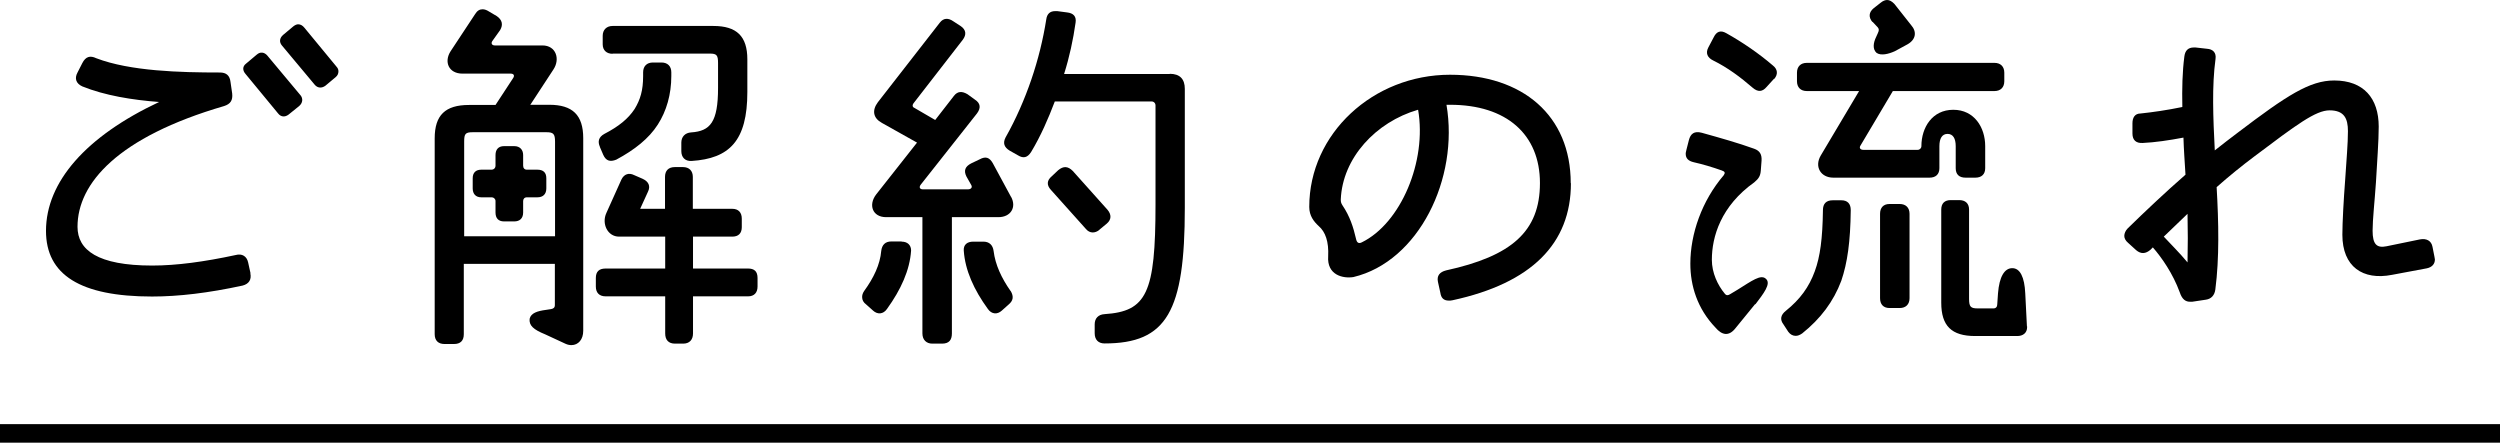 <?xml version="1.0" encoding="UTF-8"?>
<svg id="ART_WORK" xmlns="http://www.w3.org/2000/svg" version="1.1" viewBox="0 0 134.81 23.87">
  <!-- Generator: Adobe Illustrator 29.2.1, SVG Export Plug-In . SVG Version: 2.1.0 Build 116)  -->
  <g>
    <path d="M13.5,14.74c.07.33-.07.57-.42.66-1.85.4-3.45.59-4.88.59-3.87,0-5.72-1.17-5.72-3.54,0-2.64,2.16-5.1,6.1-6.95-1.45-.11-2.93-.35-4.14-.84-.33-.15-.44-.42-.26-.75l.26-.51c.18-.35.42-.42.75-.26,1.83.7,4.53.77,6.67.77.33,0,.53.15.57.51l.09.62c.04.37-.09.57-.44.68-5.72,1.67-7.9,4.16-7.9,6.51,0,1.25,1.08,2.09,4.03,2.09,1.3,0,2.79-.2,4.51-.57.33-.09.59.07.66.4l.13.59ZM16.2,5.13c.15.18.13.42-.07.59l-.57.46c-.2.15-.42.13-.57-.07l-1.74-2.11c-.18-.2-.18-.42.02-.57l.57-.48c.2-.18.42-.13.57.04l1.78,2.13ZM18.14,3.59c.09.09.11.18.11.26,0,.11-.04.22-.15.31l-.55.46c-.2.15-.42.13-.57-.04l-1.78-2.13c-.15-.18-.13-.4.07-.57l.55-.46c.09-.07.18-.11.26-.11.13,0,.24.07.33.18l1.74,2.11Z"/>
    <path d="M28.61,5.65h1.01c1.25,0,1.83.55,1.83,1.8v10.39c0,.46-.26.77-.64.77-.09,0-.2-.02-.31-.07l-1.1-.51c-.64-.26-.88-.48-.84-.84.07-.31.42-.42.88-.48l.26-.04c.13-.02.22-.07.22-.22v-2.22h-4.91v3.79c0,.35-.18.53-.53.53h-.51c-.33,0-.53-.18-.53-.53V7.46c0-1.25.57-1.8,1.85-1.8h1.43l.95-1.45c.09-.13.04-.24-.13-.24h-2.6c-.75,0-1.01-.64-.64-1.21l1.32-2c.11-.18.24-.26.4-.26.11,0,.22.04.33.11l.44.26c.29.2.35.46.18.75l-.42.59c-.09.13-.02.24.13.24h2.57c.73,0,.97.73.59,1.3l-1.25,1.91ZM25.02,12.74h4.91v-5.1c0-.42-.09-.51-.46-.51h-3.98c-.4,0-.46.09-.46.51v5.1ZM28.98,9.15c.31,0,.48.15.48.46v.55c0,.31-.18.48-.48.48h-.57c-.13,0-.2.09-.2.2v.62c0,.31-.18.48-.48.48h-.55c-.31,0-.46-.18-.46-.48v-.62c0-.11-.09-.2-.22-.2h-.55c-.29,0-.46-.18-.46-.48v-.55c0-.31.18-.46.46-.46h.55c.13,0,.22-.09.22-.22v-.57c0-.29.15-.48.46-.48h.55c.31,0,.48.2.48.48v.57c0,.13.07.22.2.22h.57ZM37.37,12.76v1.72h2.97c.33,0,.51.15.51.51v.46c0,.33-.18.53-.51.53h-2.97v2c0,.35-.2.55-.53.55h-.44c-.35,0-.53-.2-.53-.55v-2h-3.21c-.35,0-.53-.2-.53-.53v-.46c0-.35.18-.51.53-.51h3.21v-1.72h-2.49c-.62,0-.95-.7-.68-1.28l.81-1.8c.15-.31.42-.37.68-.24l.46.2c.33.15.44.4.29.7l-.42.92h1.34v-1.72c0-.33.18-.53.53-.53h.44c.33,0,.53.2.53.53v1.72h2.13c.33,0,.51.2.51.53v.46c0,.33-.18.51-.51.51h-2.13ZM32.35,7.92c-.13-.29-.07-.53.24-.7.77-.4,1.28-.81,1.63-1.34.31-.51.46-1.01.46-1.78v-.2c0-.33.2-.53.53-.53h.46c.33,0,.53.2.53.53v.2c0,.99-.26,1.89-.73,2.62-.48.75-1.25,1.36-2.24,1.89-.33.13-.55.07-.7-.26l-.18-.42ZM33.03,2.9c-.31,0-.53-.18-.53-.51v-.46c0-.33.22-.53.53-.53h5.44c1.25,0,1.83.55,1.83,1.8v1.76c0,2.64-.97,3.59-3.01,3.72-.35.02-.55-.2-.55-.53v-.46c0-.31.2-.53.53-.55,1.03-.07,1.45-.55,1.45-2.4v-1.34c0-.42-.07-.51-.44-.51h-5.24Z"/>
    <path d="M48.62,13.03c.31,0,.51.18.51.48-.07,1.06-.55,2.11-1.3,3.15-.2.29-.51.31-.75.09l-.37-.33c-.15-.11-.22-.24-.22-.4,0-.09.02-.2.11-.33.51-.7.86-1.43.92-2.16.04-.33.22-.51.55-.51h.55ZM54.52,10.61c.31.57-.02,1.1-.68,1.1h-2.51v6.27c0,.35-.15.55-.53.55h-.53c-.31,0-.53-.2-.53-.55v-6.27h-1.96c-.73,0-.97-.66-.53-1.23l2.2-2.79-1.89-1.06c-.48-.26-.55-.68-.22-1.12l3.34-4.29c.2-.26.46-.26.73-.07l.4.26c.29.2.31.46.11.73l-2.66,3.43c-.09.13-.04.22.07.26l1.1.64,1.01-1.3c.2-.26.44-.26.73-.09l.4.29c.31.2.33.46.11.75l-3.04,3.85c-.09.13-.04.24.13.24h2.42c.18,0,.26-.11.18-.24l-.26-.46c-.15-.31-.07-.53.26-.7l.46-.22c.33-.18.53-.09.7.2l.99,1.83ZM54.5,15.69c.18.31.13.53-.11.73l-.37.33c-.24.22-.55.2-.75-.09-.75-1.03-1.23-2.09-1.3-3.15-.02-.31.18-.48.51-.48h.55c.31,0,.51.18.55.51.09.73.42,1.45.92,2.16ZM63.08,3.98c.55,0,.81.29.81.81v6.42c0,5.59-.97,7.31-4.33,7.31-.33,0-.53-.2-.53-.55v-.48c0-.33.2-.53.53-.55,2.27-.15,2.75-1.12,2.75-5.92v-5.33c0-.13-.09-.22-.22-.22h-5.21c-.35.92-.75,1.85-1.28,2.73-.2.31-.42.35-.7.18l-.46-.26c-.29-.18-.37-.4-.22-.7.57-1.01,1.03-2.07,1.39-3.12.37-1.08.64-2.18.81-3.26.04-.29.2-.44.48-.44h.11l.53.07c.35.04.51.22.46.55-.13.92-.33,1.85-.62,2.77h5.7ZM59.29,12.39c-.24.2-.53.2-.73-.04l-1.89-2.11c-.24-.26-.22-.51.04-.73l.35-.33c.29-.24.53-.22.79.04l1.87,2.09c.22.26.22.53-.04.75l-.4.33Z"/>
    <path d="M84.71,9.88c0,3.26-2.13,5.39-6.38,6.31-.07.02-.15.02-.2.02-.29,0-.42-.15-.46-.42l-.13-.59c-.07-.33.09-.53.44-.62,3.52-.77,5.06-2.09,5.06-4.71s-1.8-4.22-4.84-4.22h-.2c.68,3.98-1.5,8.45-5.02,9.29-.57.09-1.43-.11-1.36-1.12.04-.79-.15-1.32-.51-1.63-.26-.24-.51-.55-.51-1.03,0-3.96,3.45-7.13,7.59-7.13,3.92,0,6.51,2.2,6.51,5.85ZM76.46,5.92c-2.27.66-4.07,2.6-4.16,4.84,0,.13.02.2.09.31.4.59.59,1.19.73,1.8.04.2.13.29.31.2,2.11-1.03,3.52-4.38,3.04-7.15Z"/>
    <path d="M94.65,16.39l-1.06,1.3c-.37.48-.75.37-1.08-.02-.99-1.03-1.36-2.27-1.36-3.45,0-1.61.62-3.39,1.8-4.77.09-.13.07-.2-.11-.26-.51-.18-1.01-.33-1.5-.44-.31-.07-.44-.22-.44-.46,0-.02,0-.07.04-.22l.13-.51c.09-.35.29-.51.7-.4,1.04.29,1.96.55,2.82.86.31.11.42.31.4.64l-.04.53c-.02.29-.11.44-.35.64-1.8,1.28-2.29,2.93-2.29,4.18,0,.7.31,1.36.7,1.83.09.11.18.09.29.02l.4-.24c.77-.48,1.25-.84,1.52-.59.31.26-.13.81-.57,1.39ZM95.66,4.25l-.4.44c-.22.26-.46.29-.75.04-.66-.57-1.34-1.08-2.13-1.47-.31-.15-.42-.4-.26-.7l.29-.55c.15-.31.37-.4.68-.22.86.48,1.74,1.08,2.51,1.74.26.2.29.48.07.73ZM99.29,10.8c.33,0,.51.18.51.53-.02,1.72-.18,2.84-.51,3.81-.42,1.12-1.12,2.05-2.11,2.84-.13.09-.24.13-.35.13-.15,0-.29-.07-.4-.22l-.26-.4c-.2-.26-.15-.51.13-.73.77-.62,1.25-1.28,1.56-2.13.29-.79.42-1.76.44-3.3,0-.35.18-.53.53-.53h.46ZM104.58,7.88v1.19c0,.33-.2.51-.53.51h-5.19c-.68,0-1.03-.59-.68-1.19l2.07-3.48h-2.82c-.33,0-.53-.2-.53-.53v-.46c0-.33.2-.53.53-.53h10.12c.33,0,.53.2.53.53v.46c0,.33-.2.53-.53.53h-5.48l-1.74,2.93c-.09.13-.02.24.15.24h2.93c.11,0,.2-.09.2-.2,0-1.01.59-1.96,1.72-1.96s1.72.95,1.72,1.96v1.19c0,.33-.2.51-.53.51h-.53c-.35,0-.53-.18-.53-.51v-1.19c0-.42-.15-.66-.44-.66s-.44.24-.44.66ZM100.97,1.19c-.22-.26-.2-.53.07-.75l.37-.29c.13-.11.26-.15.35-.15.13,0,.26.07.4.22l.9,1.14c.31.35.26.77-.2,1.03l-.68.37c-.33.15-.75.26-.99.09-.22-.2-.18-.53-.02-.86l.09-.2c.07-.15.07-.22,0-.31l-.29-.31ZM102.44,11c.33,0,.53.2.53.53v4.55c0,.33-.2.53-.53.53h-.55c-.33,0-.51-.2-.51-.53v-4.55c0-.33.18-.53.51-.53h.55ZM109.31,17.6v.04c0,.31-.22.48-.53.48h-2.27c-1.28,0-1.83-.55-1.83-1.8v-5.02c0-.33.18-.51.51-.51h.46c.33,0,.53.18.53.51v4.82c0,.42.09.51.46.51h.86c.13,0,.2-.09.2-.22l.04-.59c.07-.9.35-1.36.77-1.36s.66.48.7,1.36l.09,1.78Z"/>
    <path d="M131.3,13.99c0,.24-.15.42-.44.48l-1.87.35c-1.58.31-2.68-.44-2.68-2.16,0-.66.07-1.91.15-2.95.07-1.08.15-1.96.15-2.64s-.2-1.12-.99-1.12c-.75,0-1.78.77-4.09,2.51-.64.48-1.32,1.03-2,1.63.11,1.91.15,3.83-.07,5.52-.04.31-.22.51-.51.55l-.73.11h-.13c-.22,0-.42-.11-.55-.51-.37-1.01-.97-1.87-1.45-2.42l-.13.13c-.26.22-.51.24-.77.02l-.44-.4c-.13-.11-.2-.24-.2-.37s.07-.29.18-.4c.92-.9,2.02-1.94,3.12-2.9-.04-.66-.09-1.34-.11-2-.79.15-1.54.26-2.2.29-.35.02-.55-.15-.55-.51v-.55c0-.31.13-.53.44-.53.66-.07,1.43-.18,2.25-.35-.02-.99,0-1.89.11-2.73.04-.31.2-.48.51-.48h.09l.62.07c.31.02.51.2.46.55-.2,1.45-.13,3.17-.04,4.93.42-.33.84-.66,1.23-.95,2.66-2.02,3.89-2.82,5.21-2.82,1.58,0,2.4.95,2.4,2.49,0,.77-.09,1.94-.15,3.01-.07,1.03-.18,2-.18,2.6,0,.73.22.95.75.84l1.8-.37c.35-.07.62.07.68.4.11.57.13.64.13.68ZM117.96,11.53c-.44.42-.88.84-1.28,1.23.37.4.84.86,1.28,1.39.02-.88.02-1.74,0-2.62Z"/>
  </g>
  <rect y="22.87" width="134.81" height="1"/>
</svg>